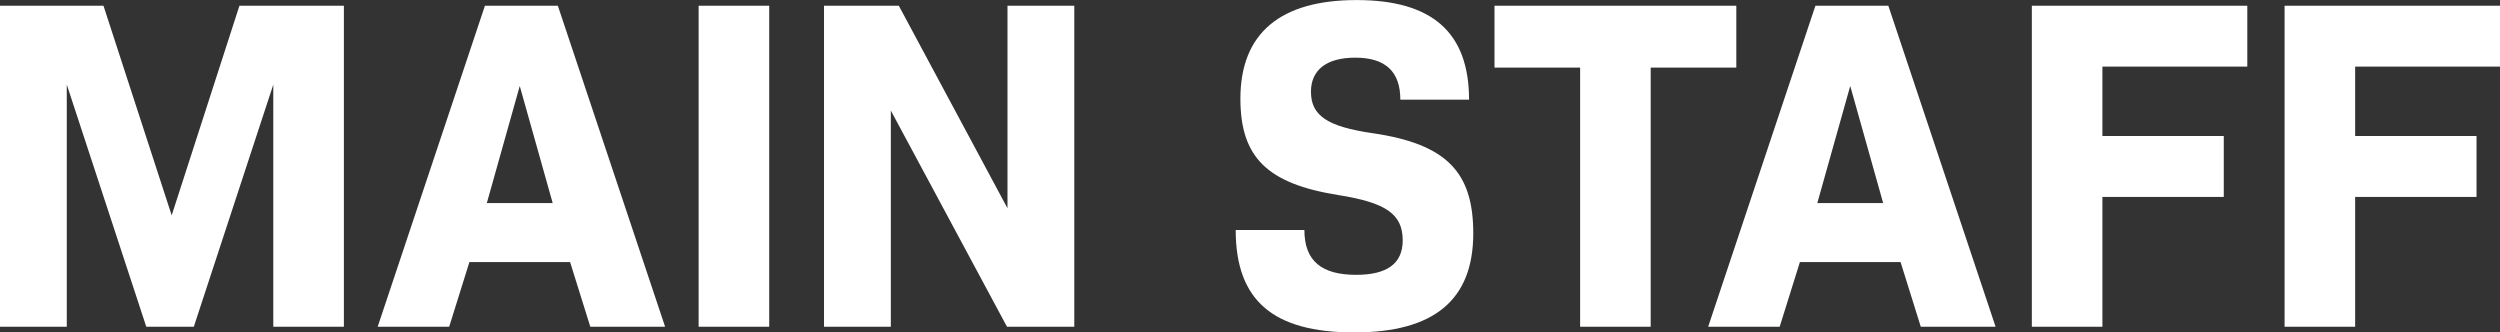 <svg xmlns="http://www.w3.org/2000/svg" width="423.625" height="56.34" viewBox="0 0 423.625 56.34">
  <rect x="0" y="0" width="423.625" height="56.34" fill="#333333" stroke="none"/>
  <defs>
    <style>
      .cls-1 {
        fill: #fff;
        fill-rule: evenodd;
      }
    </style>
  </defs>
  <path id="title_staff" class="cls-1" d="M579.611,8612.98v11.76h20.567v10.32H579.611v22H567.653v-54.4h36.511v10.32H579.611Zm-42.828,11.76H557.35v10.32H536.783v22H524.826v-54.4h36.51v10.32H536.783v11.76Zm-34.2,21.36h-17.06l-3.428,10.96H469.976l18.176-54.4h12.356l18.176,54.4H506.009Zm-8.53-29.84-5.58,19.84h11.16Zm-33.811,40.8H448.283v-43.92H433.774v-10.48h40.975v10.48H460.24v43.92Zm-30.065-15.84c0,11.28-6.616,16.8-20.168,16.8-13.791,0-20.089-5.44-20.089-17.36h11.639c0,5.28,2.949,7.6,8.769,7.6,5.261,0,7.892-1.92,7.892-5.84,0-4.48-2.87-6.4-10.922-7.68-12.037-1.92-16.581-6.4-16.581-16.32,0-11.12,6.776-16.72,19.69-16.72,12.755,0,19.053,5.44,19.053,16.88H417.819c0-4.72-2.471-7.12-7.653-7.12-4.942,0-7.493,2.16-7.493,5.76,0,4.08,2.79,5.92,10.443,7.04C425.791,8626.1,430.175,8630.98,430.175,8641.22Zm-98.695-20.8v36.64H320.16v-54.4h12.675l18.415,34.32v-34.32h11.319v54.4h-11.4Zm-32.567-17.76h11.958v54.4H298.913v-54.4Zm-21.782,43.44H260.072l-3.428,10.96H244.527l18.175-54.4h12.356l18.176,54.4H280.559Zm-8.53-29.84-5.58,19.84h11.161Zm-41.761-.24-13.472,41.04h-8.052l-13.472-41.04v41.04h-11.32v-54.4h17.538l11.559,35.52,11.479-35.52h17.7v54.4H226.84v-41.04Z" transform="translate(-180.531 -8601.69)"/>
</svg>
